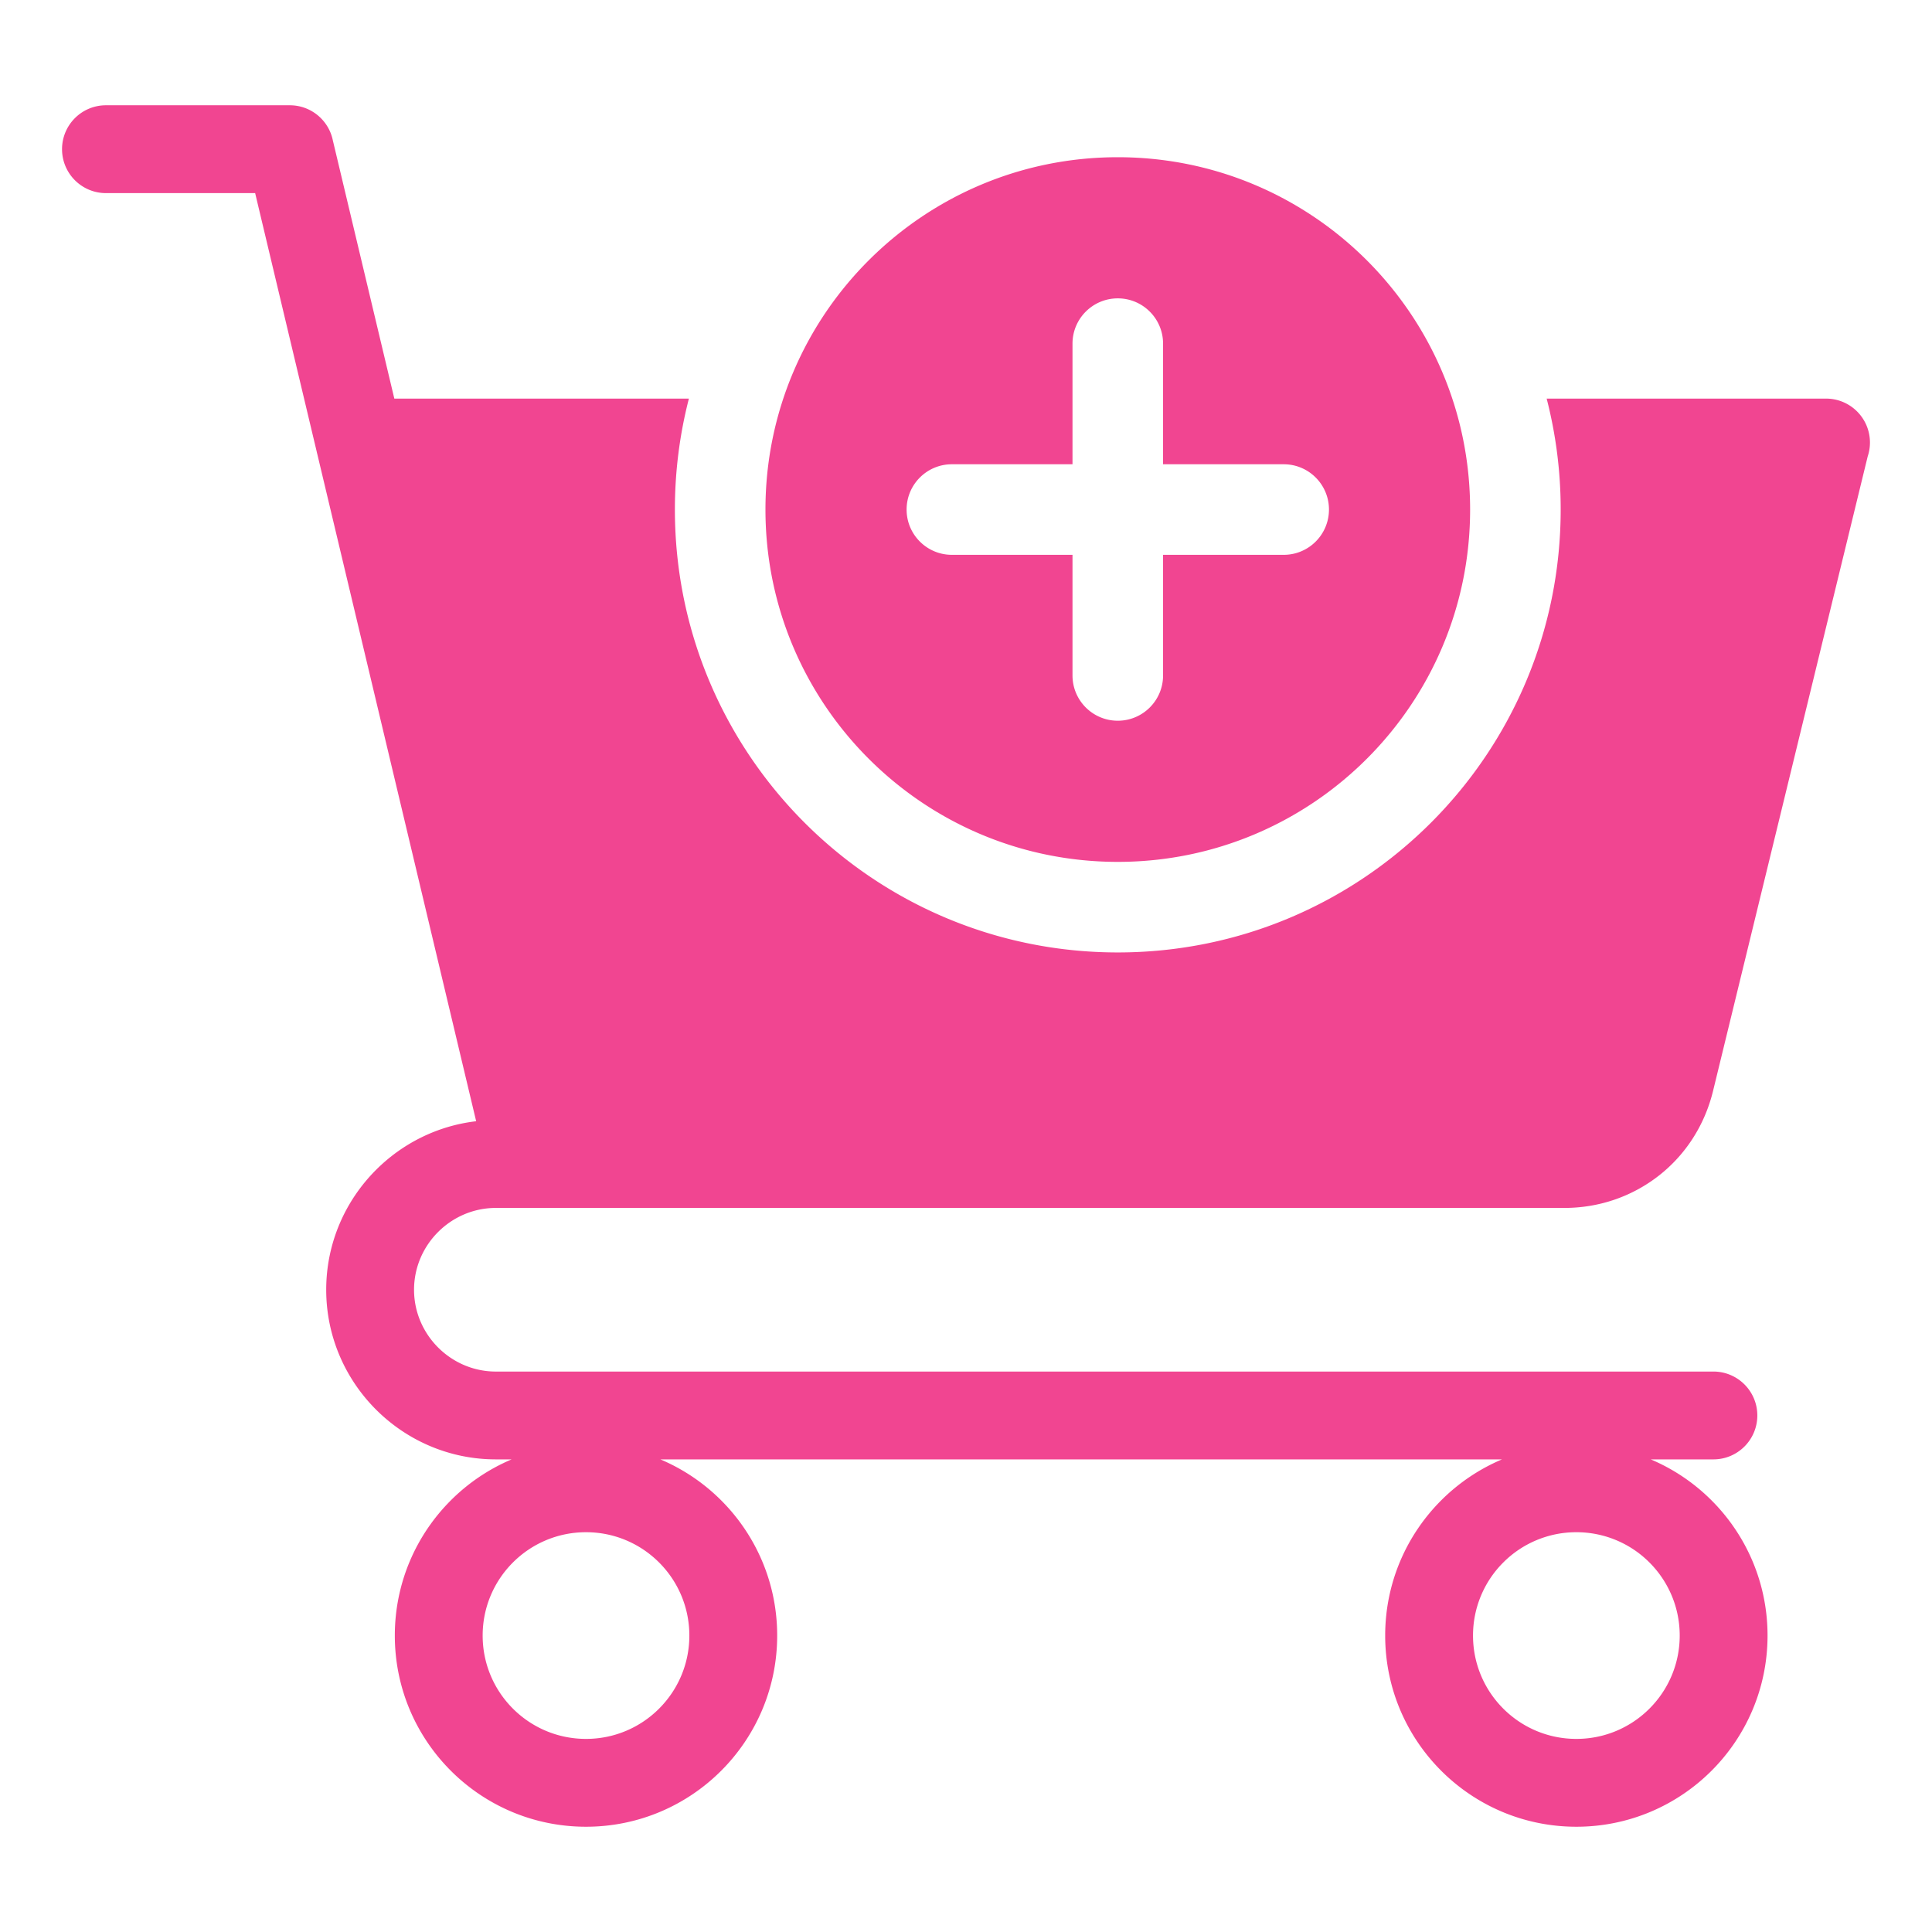 <?xml version="1.0" encoding="UTF-8"?> <svg xmlns="http://www.w3.org/2000/svg" xmlns:xlink="http://www.w3.org/1999/xlink" version="1.1" width="512" height="512" x="0" y="0" viewBox="0 0 512 512" style="enable-background:new 0 0 512 512" xml:space="preserve" class=""><g><path fill-rule="evenodd" d="m67.616 51.175 16.303 68.46c.046.221.098.44.156.657l42.113 176.847c-10.299 1.202-19.559 5.913-26.541 12.895-8.143 8.143-13.198 19.385-13.198 31.761s5.055 23.618 13.198 31.76c8.143 8.143 19.386 13.197 31.762 13.197h4.178a50.749 50.749 0 0 0-16.114 10.862c-9.169 9.169-14.84 21.835-14.84 35.824s5.671 26.655 14.84 35.824c9.169 9.168 21.835 14.84 35.824 14.84 13.99 0 26.656-5.671 35.824-14.84s14.84-21.835 14.84-35.824-5.671-26.655-14.84-35.824a50.749 50.749 0 0 0-16.114-10.862h223.036a50.749 50.749 0 0 0-16.114 10.862c-9.168 9.169-14.84 21.835-14.84 35.824s5.671 26.656 14.84 35.824c9.169 9.169 21.835 14.84 35.824 14.84 13.99 0 26.656-5.672 35.824-14.84 9.169-9.169 14.84-21.835 14.84-35.824 0-13.99-5.671-26.655-14.84-35.824a50.738 50.738 0 0 0-16.114-10.862h16.607c6.428 0 11.638-5.211 11.638-11.638 0-6.428-5.211-11.638-11.638-11.638H131.409c-5.951 0-11.369-2.443-15.305-6.377-3.935-3.935-6.378-9.352-6.378-15.303 0-5.95 2.443-11.369 6.378-15.304s9.354-6.378 15.304-6.378h283.168c9.425 0 18.154-3.155 25.113-8.621 6.924-5.439 12.042-13.179 14.287-22.38l40.98-168.144c.389-1.162.6-2.405.6-3.698 0-6.428-5.211-11.639-11.638-11.639h-74.037a117.576 117.576 0 0 1 3.714 29.403c0 64.822-52.549 117.371-117.371 117.371s-117.371-52.549-117.371-117.371c0-10.154 1.29-20.006 3.714-29.403h-78.066l-16.29-68.405c-1.071-5.322-5.772-9.329-11.409-9.329H28.081c-6.428 0-11.639 5.211-11.639 11.639s5.211 11.639 11.639 11.639h39.535zm228.609-9.511c51.567 0 93.371 41.804 93.371 93.371s-41.804 93.371-93.371 93.371-93.371-41.804-93.371-93.371 41.803-93.371 93.371-93.371zm-12 49.406c0-6.627 5.373-12 12-12s12 5.373 12 12v31.965h31.965c6.627 0 12 5.373 12 12s-5.373 12-12 12h-31.965V179c0 6.627-5.373 12-12 12s-12-5.373-12-12v-31.965H252.26c-6.627 0-12-5.373-12-12s5.373-12 12-12h31.965zM155.297 406.052c7.564 0 14.412 3.065 19.367 8.02s8.02 11.802 8.02 19.367c0 7.564-3.065 14.412-8.02 19.367s-11.802 8.02-19.367 8.02c-7.564 0-14.412-3.065-19.367-8.02s-8.02-11.802-8.02-19.367c0-7.564 3.065-14.412 8.02-19.367s11.803-8.02 19.367-8.02zm262.456 0a27.304 27.304 0 0 1 19.367 8.02c4.955 4.955 8.02 11.803 8.02 19.367s-3.065 14.412-8.02 19.367-11.802 8.02-19.367 8.02c-7.564 0-14.412-3.065-19.367-8.02s-8.02-11.802-8.02-19.367a27.304 27.304 0 0 1 8.02-19.367 27.3 27.3 0 0 1 19.367-8.02z" clip-rule="evenodd" fill="#f14591" opacity="1" data-original="#000000" class=""></path></g></svg> 